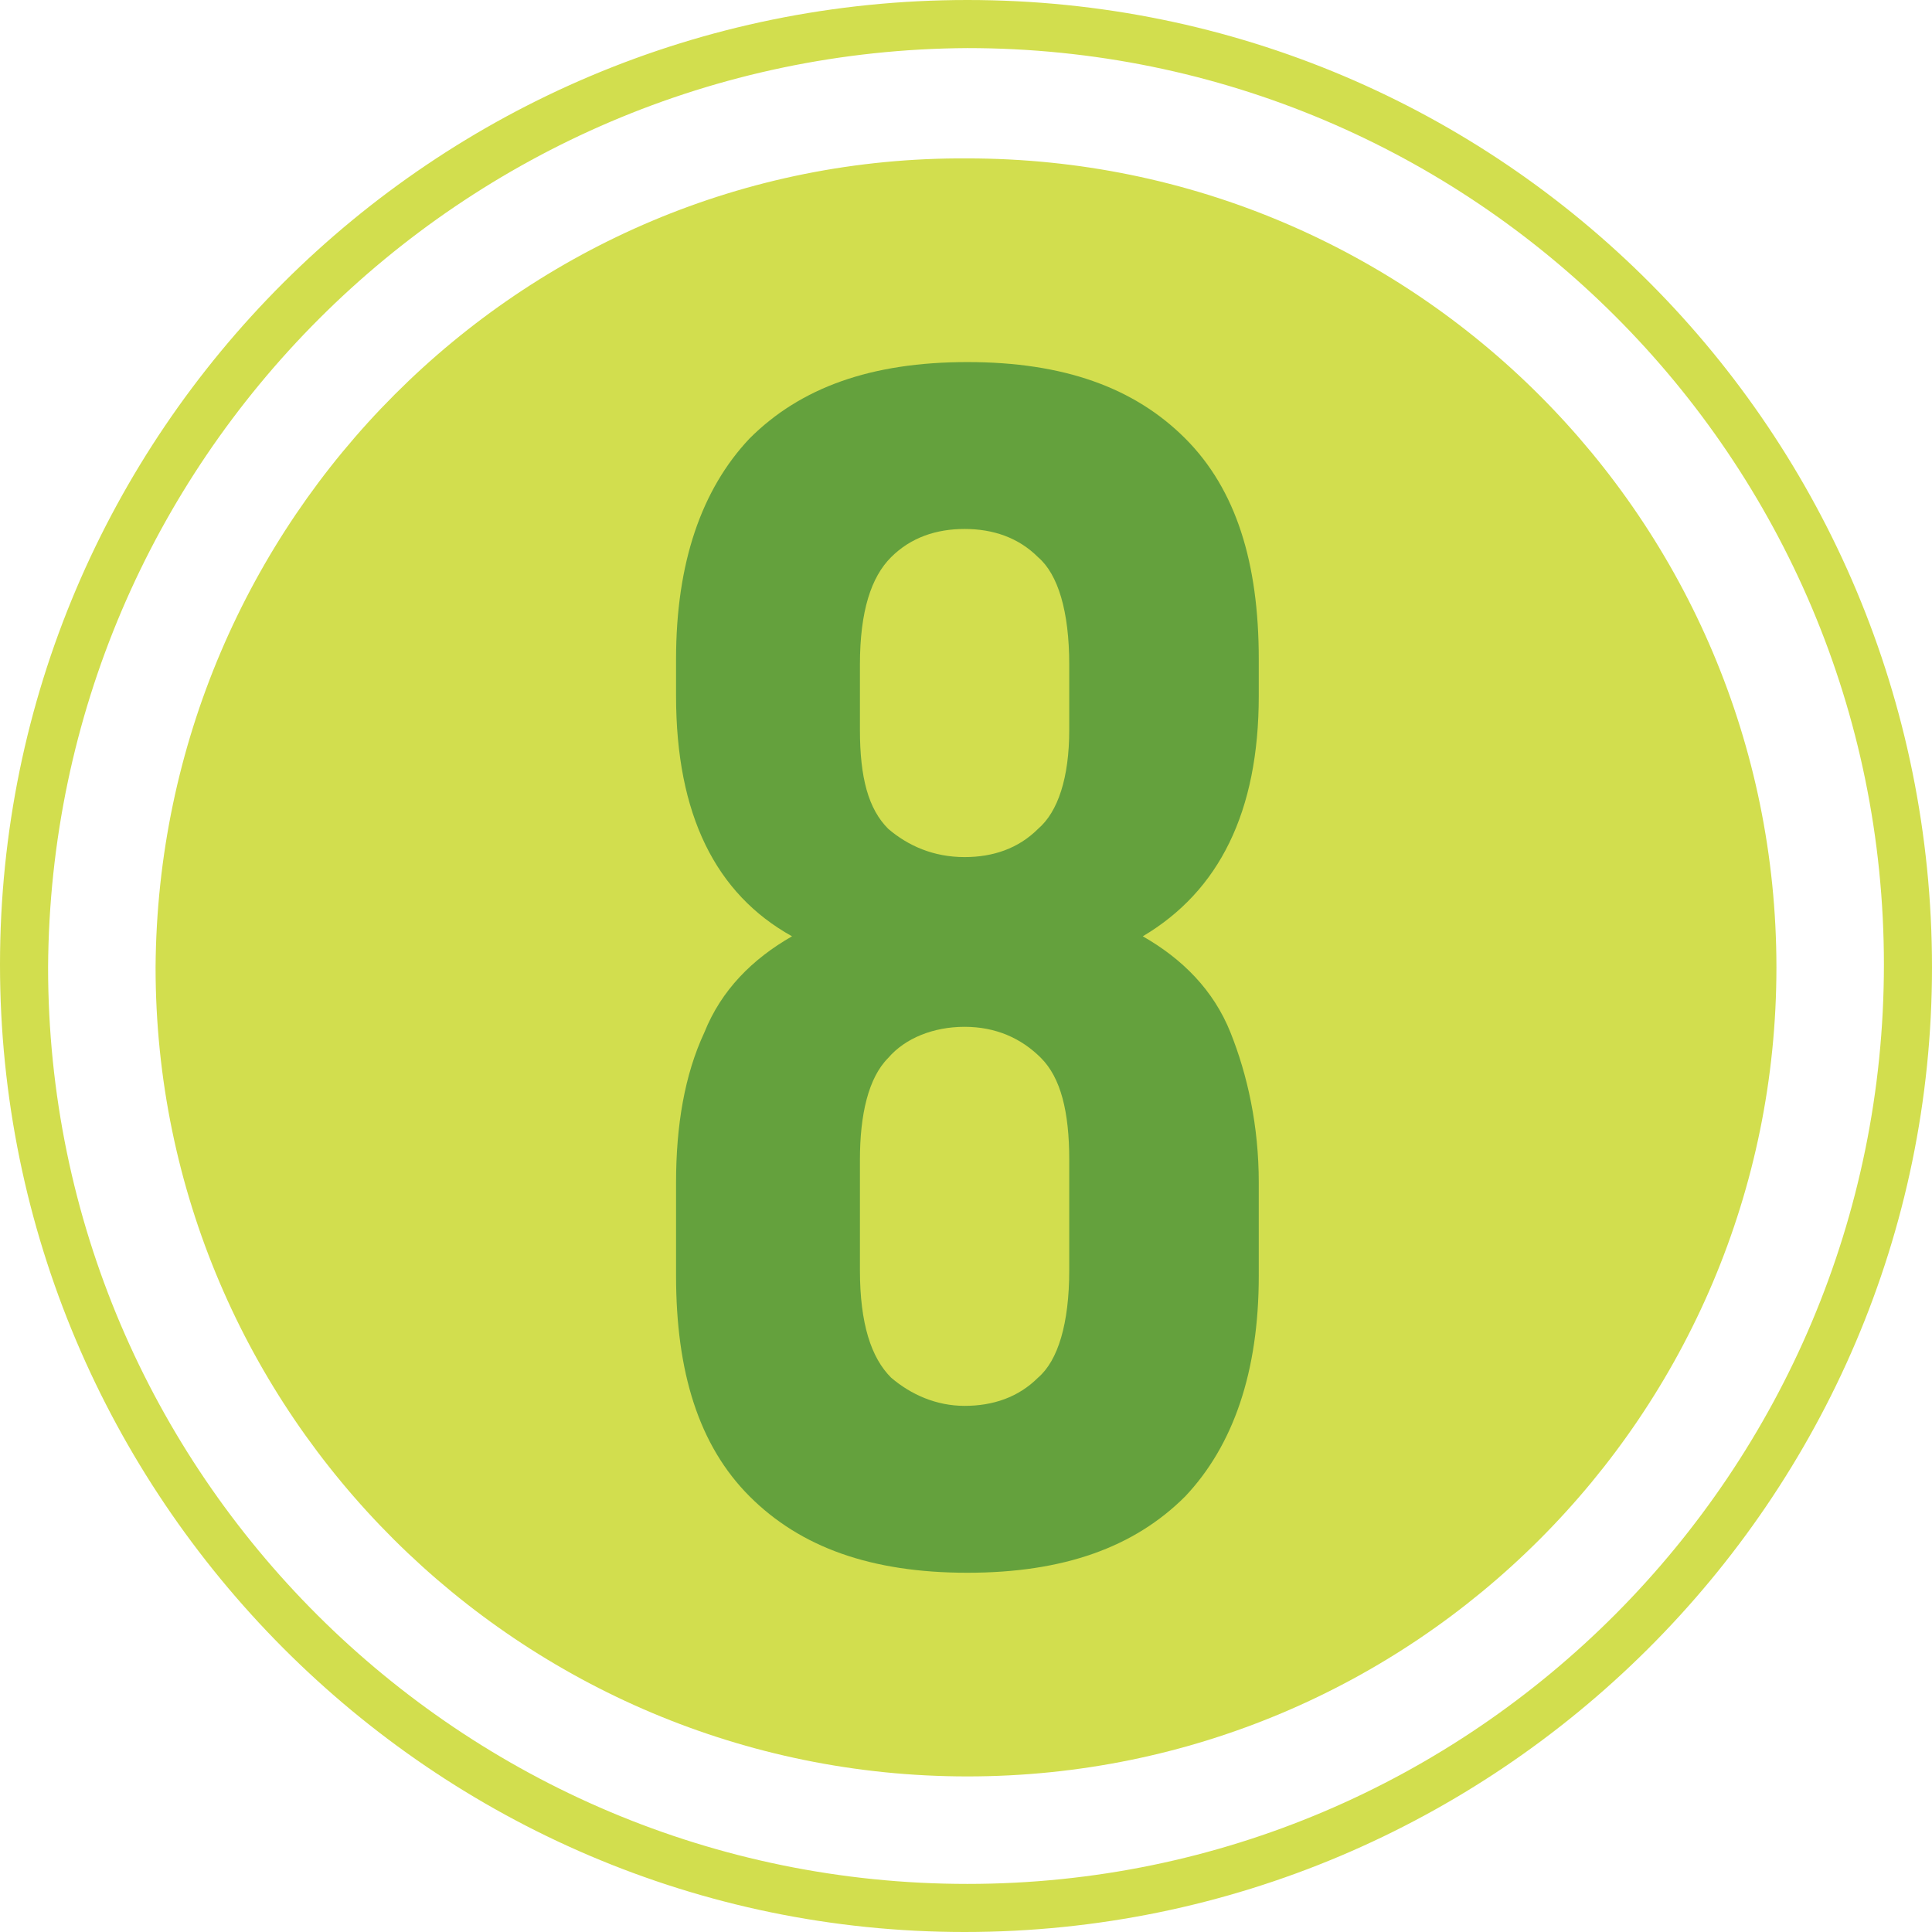 <?xml version="1.0" encoding="utf-8"?>
<!-- Generator: Adobe Illustrator 25.2.3, SVG Export Plug-In . SVG Version: 6.00 Build 0)  -->
<svg version="1.1" id="Capa_1" xmlns="http://www.w3.org/2000/svg" xmlns:xlink="http://www.w3.org/1999/xlink" x="0px" y="0px"
	 viewBox="0 0 68.3 68.3" style="enable-background:new 0 0 68.3 68.3;" xml:space="preserve">
<style type="text/css">
	.st0{fill:#D2DE4E;}
	.st1{enable-background:new    ;}
	.st2{fill:#64A13D;}
</style>
<g id="Layer_2">
	<g id="Artwork_Nuevo">
		<path class="st0" d="M34.2,5.6c15.8,0,28.6,12.8,28.6,28.6S50,62.8,34.2,62.8S5.5,50,5.5,34.2l0,0C5.6,18.4,18.4,5.5,34.2,5.6"/>
		<path class="st0" d="M34.2,1.7c17.9,0,32.4,14.5,32.4,32.4S52.1,66.6,34.2,66.6S1.7,52.1,1.7,34.2C1.8,16.3,16.3,1.8,34.2,1.7
			 M34.2,0C15.3,0,0,15.3,0,34.1s15.3,34.2,34.1,34.2S68.3,53,68.3,34.2l0,0C68.3,15.3,53.1,0,34.2,0L34.2,0"/>
		<g class="st1">
			<path class="st2" d="M44.5,45.1c0,3.4-0.9,6-2.6,7.8c-1.8,1.8-4.3,2.7-7.7,2.7s-5.9-0.9-7.7-2.7c-1.8-1.8-2.6-4.4-2.6-7.8v-3.3
				c0-2,0.3-3.8,1-5.3c0.6-1.5,1.7-2.6,3.1-3.4c-2.7-1.5-4.1-4.3-4.1-8.5v-1.3c0-3.4,0.9-6,2.6-7.8c1.8-1.8,4.3-2.7,7.7-2.7
				s5.9,0.9,7.7,2.7s2.6,4.4,2.6,7.8v1.3c0,4.1-1.4,6.9-4.1,8.5c1.4,0.8,2.5,1.9,3.1,3.4s1,3.3,1,5.3V45.1z M30.4,25.8
				c0,1.7,0.3,2.8,1,3.5c0.7,0.6,1.6,1,2.7,1c1,0,1.9-0.3,2.6-1c0.7-0.6,1.1-1.8,1.1-3.5v-2.3c0-1.9-0.4-3.2-1.1-3.8
				c-0.7-0.7-1.6-1-2.6-1s-1.9,0.3-2.6,1s-1.1,1.9-1.1,3.8C30.4,23.5,30.4,25.8,30.4,25.8z M30.4,44.9c0,1.9,0.4,3.1,1.1,3.8
				c0.7,0.6,1.6,1,2.6,1s1.9-0.3,2.6-1c0.7-0.6,1.1-1.9,1.1-3.8V41c0-1.7-0.3-2.9-1-3.6c-0.7-0.7-1.6-1.1-2.7-1.1s-2.1,0.4-2.7,1.1
				c-0.7,0.7-1,2-1,3.6C30.4,41,30.4,44.9,30.4,44.9z"/>
		</g>
	</g>
</g>
</svg>
